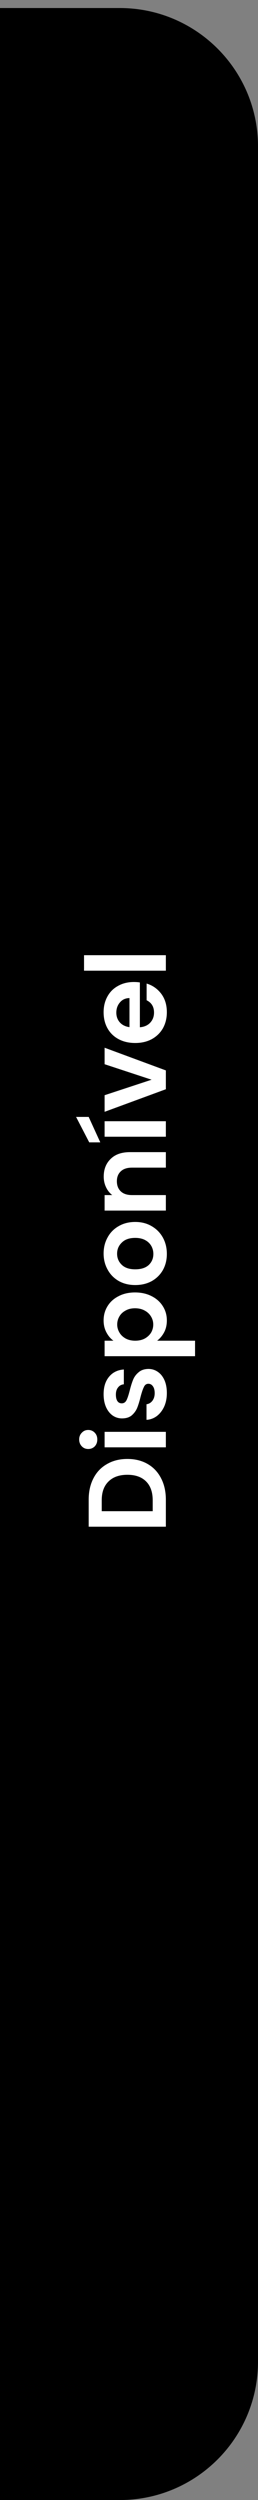 <svg width="28" height="271" viewBox="0 0 28 271" fill="none" xmlns="http://www.w3.org/2000/svg">
<rect x="0" y="0" width="28" height="271" fill="#808080" stroke="none"/>
<path d="M0.5 270.5L0.5 1.371L13 1.371C21.008 1.371 27.5 7.863 27.5 15.871L27.5 256C27.5 264.008 21.008 270.5 13 270.5L0.5 270.5Z" fill="black" stroke="black"/>
<path d="M9.624 162.563C9.624 161.683 9.796 160.911 10.14 160.247C10.484 159.575 10.976 159.059 11.616 158.699C12.248 158.331 12.984 158.147 13.824 158.147C14.664 158.147 15.4 158.331 16.032 158.699C16.656 159.059 17.14 159.575 17.484 160.247C17.828 160.911 18 161.683 18 162.563L18 165.491L9.624 165.491L9.624 162.563ZM16.572 162.623C16.572 161.743 16.332 161.063 15.852 160.583C15.372 160.103 14.696 159.863 13.824 159.863C12.952 159.863 12.272 160.103 11.784 160.583C11.288 161.063 11.04 161.743 11.04 162.623L11.04 163.811L16.572 163.811L16.572 162.623ZM10.56 156.037C10.56 156.333 10.468 156.581 10.284 156.781C10.092 156.973 9.856 157.069 9.576 157.069C9.296 157.069 9.064 156.973 8.88 156.781C8.688 156.581 8.592 156.333 8.592 156.037C8.592 155.741 8.688 155.497 8.88 155.305C9.064 155.105 9.296 155.005 9.576 155.005C9.856 155.005 10.092 155.105 10.284 155.305C10.468 155.497 10.56 155.741 10.56 156.037ZM11.352 155.209L18 155.209L18 156.889L11.352 156.889L11.352 155.209ZM18.108 151.005C18.108 151.549 18.012 152.037 17.82 152.469C17.62 152.901 17.352 153.245 17.016 153.501C16.68 153.749 16.308 153.885 15.9 153.909L15.9 152.217C16.156 152.185 16.368 152.061 16.536 151.845C16.704 151.621 16.788 151.345 16.788 151.017C16.788 150.697 16.724 150.449 16.596 150.273C16.468 150.089 16.304 149.997 16.104 149.997C15.888 149.997 15.728 150.109 15.624 150.333C15.512 150.549 15.392 150.897 15.264 151.377C15.144 151.873 15.02 152.281 14.892 152.601C14.764 152.913 14.568 153.185 14.304 153.417C14.04 153.641 13.684 153.753 13.236 153.753C12.868 153.753 12.532 153.649 12.228 153.441C11.924 153.225 11.684 152.921 11.508 152.529C11.332 152.129 11.244 151.661 11.244 151.125C11.244 150.333 11.444 149.701 11.844 149.229C12.236 148.757 12.768 148.497 13.44 148.449L13.44 150.057C13.176 150.081 12.968 150.193 12.816 150.393C12.656 150.585 12.576 150.845 12.576 151.173C12.576 151.477 12.632 151.713 12.744 151.881C12.856 152.041 13.012 152.121 13.212 152.121C13.436 152.121 13.608 152.009 13.728 151.785C13.84 151.561 13.956 151.213 14.076 150.741C14.196 150.261 14.32 149.865 14.448 149.553C14.576 149.241 14.776 148.973 15.048 148.749C15.312 148.517 15.664 148.397 16.104 148.389C16.488 148.389 16.832 148.497 17.136 148.713C17.44 148.921 17.68 149.225 17.856 149.625C18.024 150.017 18.108 150.477 18.108 151.005ZM12.312 145.33C12.008 145.114 11.756 144.818 11.556 144.442C11.348 144.058 11.244 143.622 11.244 143.134C11.244 142.566 11.384 142.054 11.664 141.598C11.944 141.134 12.344 140.77 12.864 140.506C13.376 140.234 13.972 140.098 14.652 140.098C15.332 140.098 15.936 140.234 16.464 140.506C16.984 140.77 17.388 141.134 17.676 141.598C17.964 142.054 18.108 142.566 18.108 143.134C18.108 143.622 18.008 144.054 17.808 144.43C17.608 144.798 17.356 145.098 17.052 145.33L21.168 145.33L21.168 147.01L11.352 147.01L11.352 145.33L12.312 145.33ZM14.652 141.814C14.252 141.814 13.908 141.898 13.62 142.066C13.324 142.226 13.1 142.442 12.948 142.714C12.796 142.978 12.72 143.266 12.72 143.578C12.72 143.882 12.8 144.17 12.96 144.442C13.112 144.706 13.336 144.922 13.632 145.09C13.928 145.25 14.276 145.33 14.676 145.33C15.076 145.33 15.424 145.25 15.72 145.09C16.016 144.922 16.244 144.706 16.404 144.442C16.556 144.17 16.632 143.882 16.632 143.578C16.632 143.266 16.552 142.978 16.392 142.714C16.232 142.442 16.004 142.226 15.708 142.066C15.412 141.898 15.06 141.814 14.652 141.814ZM18.108 135.925C18.108 136.565 17.968 137.141 17.688 137.653C17.4 138.165 16.996 138.569 16.476 138.865C15.956 139.153 15.356 139.297 14.676 139.297C13.996 139.297 13.396 139.149 12.876 138.853C12.356 138.549 11.956 138.137 11.676 137.617C11.388 137.097 11.244 136.517 11.244 135.877C11.244 135.237 11.388 134.657 11.676 134.137C11.956 133.617 12.356 133.209 12.876 132.913C13.396 132.609 13.996 132.457 14.676 132.457C15.356 132.457 15.956 132.613 16.476 132.925C16.996 133.229 17.4 133.645 17.688 134.173C17.968 134.693 18.108 135.277 18.108 135.925ZM16.644 135.925C16.644 135.621 16.572 135.337 16.428 135.073C16.276 134.801 16.052 134.585 15.756 134.425C15.46 134.265 15.1 134.185 14.676 134.185C14.044 134.185 13.56 134.353 13.224 134.689C12.88 135.017 12.708 135.421 12.708 135.901C12.708 136.381 12.88 136.785 13.224 137.113C13.56 137.433 14.044 137.593 14.676 137.593C15.308 137.593 15.796 137.437 16.14 137.125C16.476 136.805 16.644 136.405 16.644 135.925ZM11.256 127.541C11.256 126.749 11.508 126.109 12.012 125.621C12.508 125.133 13.204 124.889 14.1 124.889L18 124.889L18 126.569L14.328 126.569C13.8 126.569 13.396 126.701 13.116 126.965C12.828 127.229 12.684 127.589 12.684 128.045C12.684 128.509 12.828 128.877 13.116 129.149C13.396 129.413 13.8 129.545 14.328 129.545L18 129.545L18 131.225L11.352 131.225L11.352 129.545L12.18 129.545C11.892 129.321 11.668 129.037 11.508 128.693C11.34 128.341 11.256 127.957 11.256 127.541ZM11.352 121.539L18 121.539L18 123.219L11.352 123.219L11.352 121.539ZM9.624 121.071L10.884 123.831L9.684 123.831L8.256 121.071L9.624 121.071ZM16.452 117.039L11.352 115.359L11.352 113.571L18 116.031L18 118.071L11.352 120.519L11.352 118.719L16.452 117.039ZM14.532 106.447C14.772 106.447 14.988 106.463 15.18 106.495L15.18 111.355C15.66 111.315 16.036 111.147 16.308 110.851C16.58 110.555 16.716 110.191 16.716 109.759C16.716 109.135 16.448 108.691 15.912 108.427L15.912 106.615C16.552 106.807 17.08 107.175 17.496 107.719C17.904 108.263 18.108 108.931 18.108 109.723C18.108 110.363 17.968 110.939 17.688 111.451C17.4 111.955 16.996 112.351 16.476 112.639C15.956 112.919 15.356 113.059 14.676 113.059C13.988 113.059 13.384 112.919 12.864 112.639C12.344 112.359 11.944 111.967 11.664 111.463C11.384 110.959 11.244 110.379 11.244 109.723C11.244 109.091 11.38 108.527 11.652 108.031C11.924 107.527 12.312 107.139 12.816 106.867C13.312 106.587 13.884 106.447 14.532 106.447ZM14.052 108.187C13.62 108.195 13.276 108.351 13.02 108.655C12.756 108.959 12.624 109.331 12.624 109.771C12.624 110.187 12.752 110.539 13.008 110.827C13.256 111.107 13.604 111.279 14.052 111.343L14.052 108.187ZM9.12 103.541L18 103.541L18 105.221L9.12 105.221L9.12 103.541Z" fill="white"/>
</svg>
